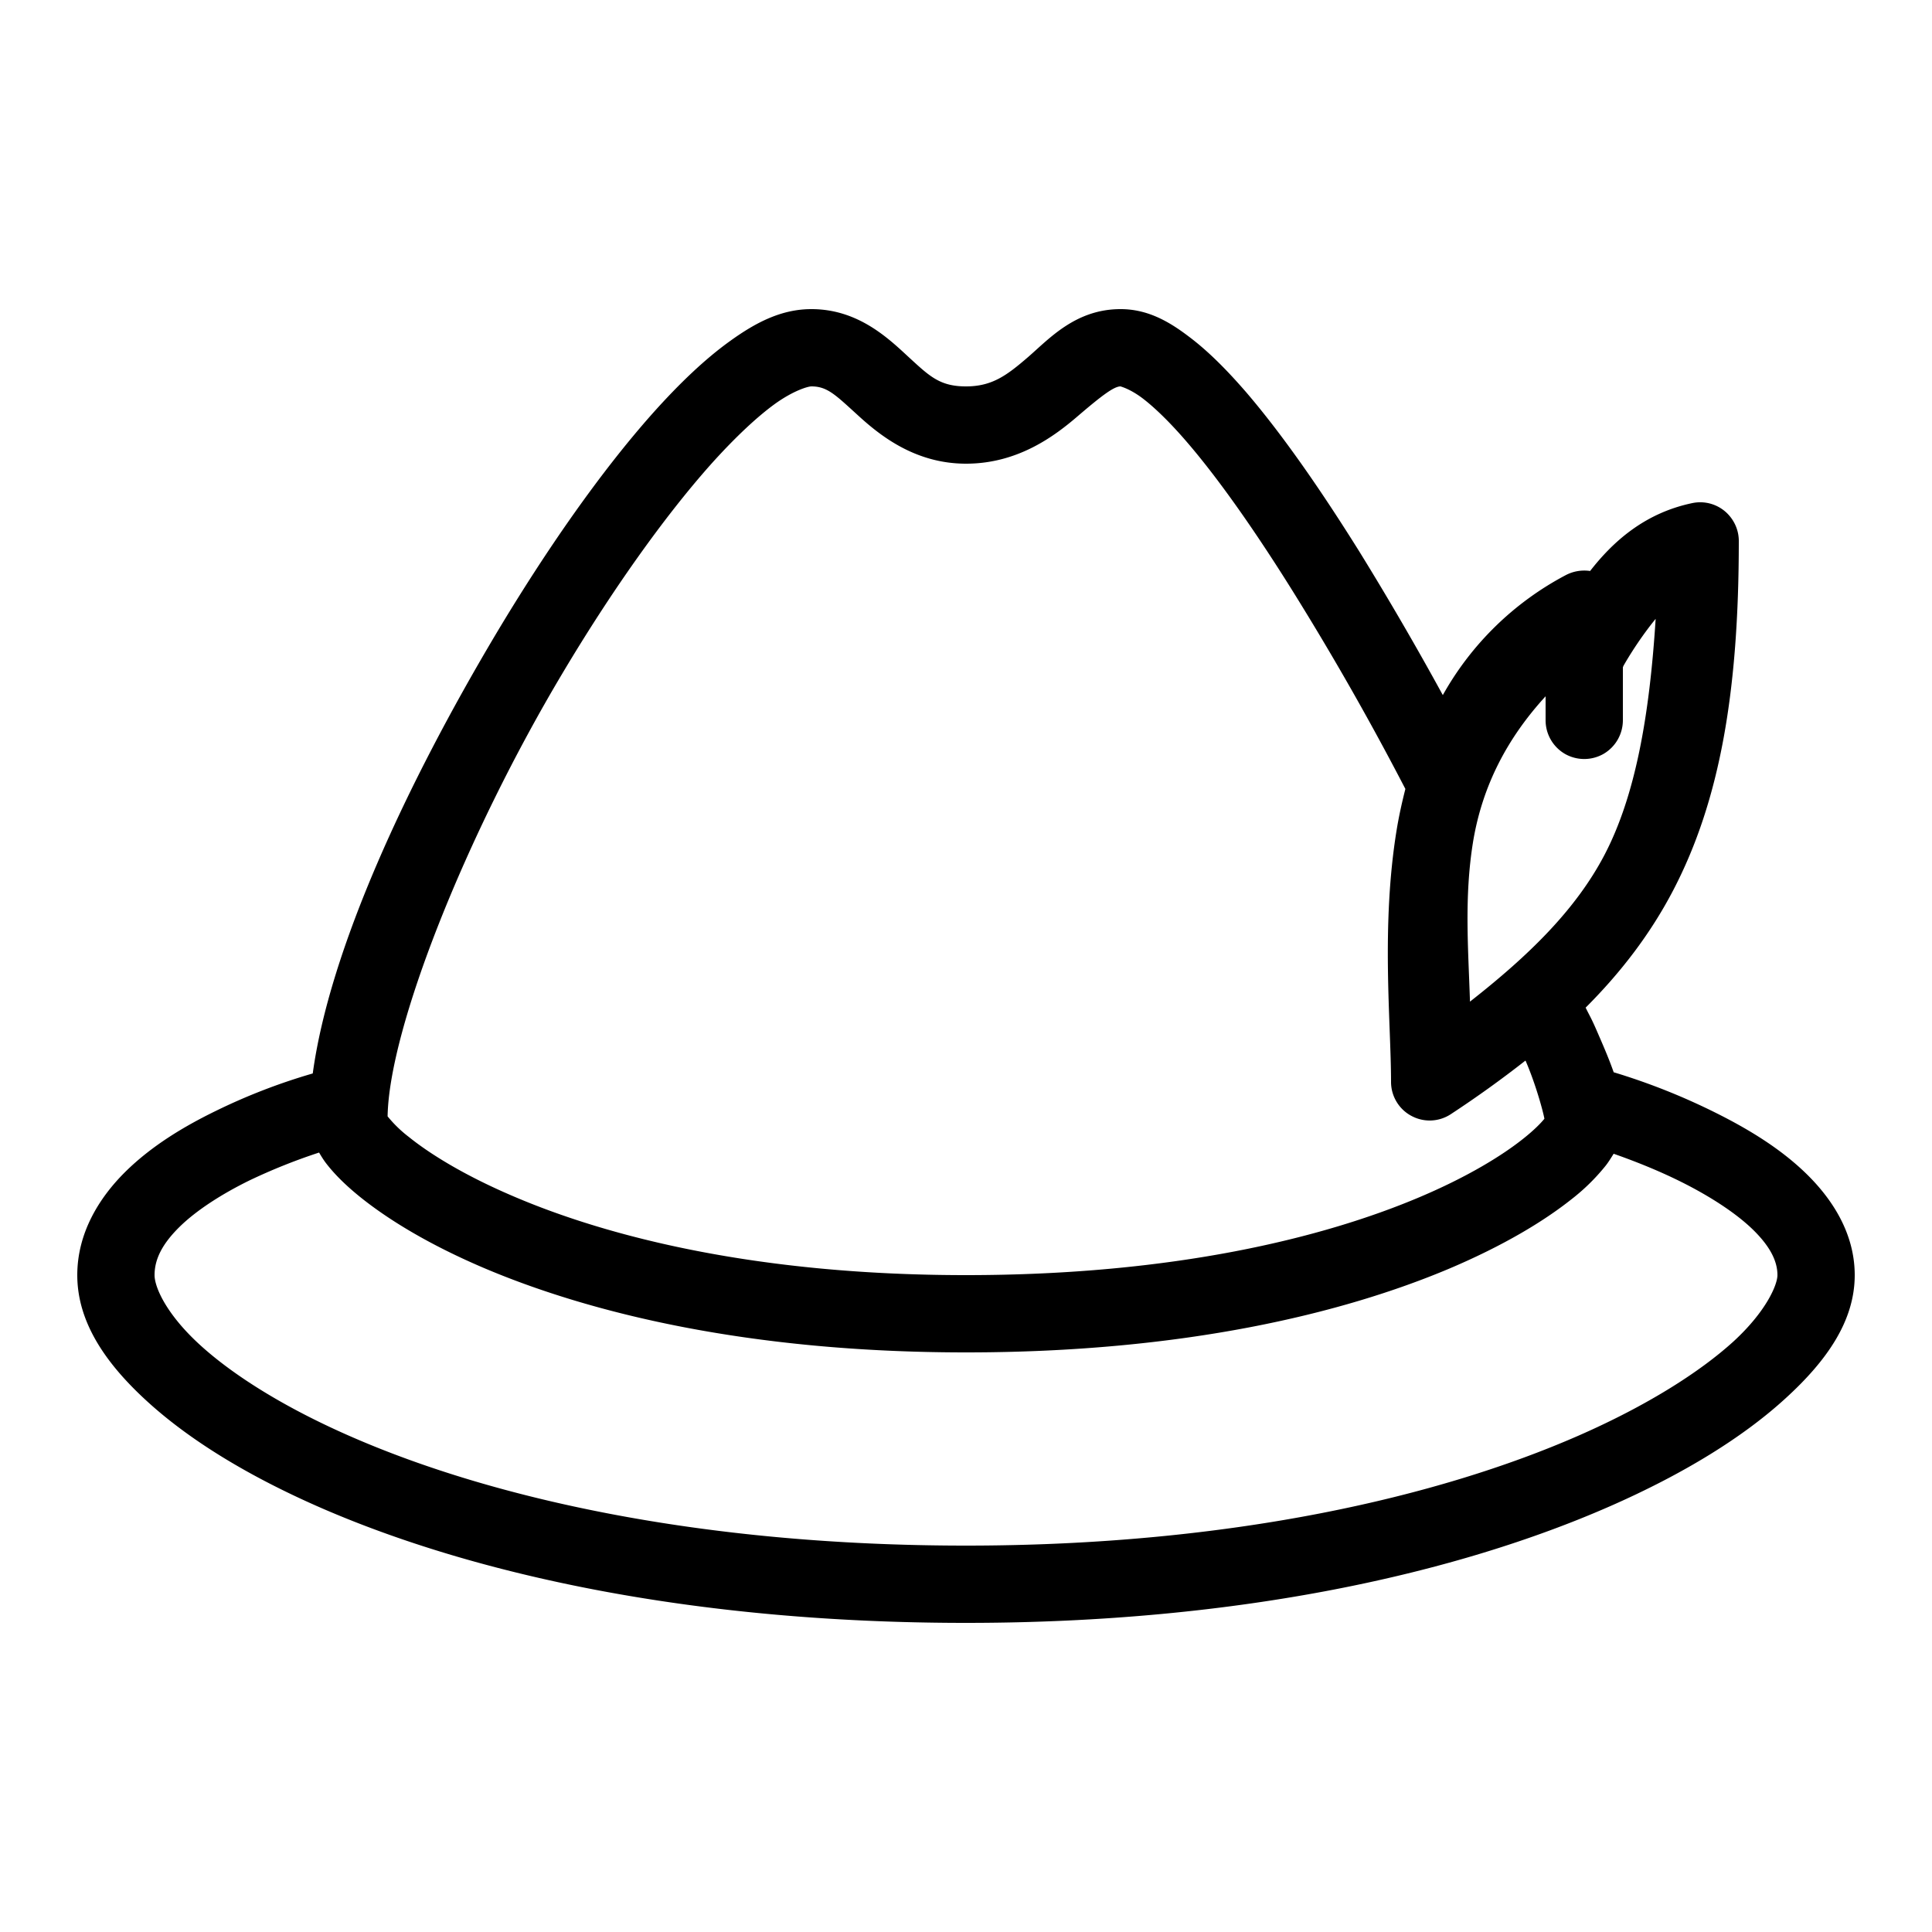 <svg xmlns="http://www.w3.org/2000/svg" viewBox="0 0 50 50"><path d="M21 8c-.781 0-1.441.348-2.098.82-.656.47-1.316 1.102-1.992 1.856-1.351 1.515-2.765 3.539-4.074 5.73-2.309 3.88-4.305 8.164-4.742 11.375a15.52 15.52 0 0 0-2.508.969c-.816.398-1.656.898-2.344 1.578C2.56 31.004 2 31.914 2 33c0 1.195.707 2.258 1.79 3.25 1.085.996 2.608 1.945 4.562 2.793C12.258 40.734 17.882 42 25 42c7.121 0 12.746-1.3 16.652-3.012 1.95-.855 3.473-1.808 4.551-2.793C47.285 35.211 48 34.18 48 33c0-1.066-.566-1.953-1.25-2.621-.68-.664-1.516-1.164-2.328-1.57a16.762 16.762 0 0 0-2.66-1.059c-.133-.379-.293-.742-.446-1.094-.14-.32-.168-.351-.28-.578.917-.918 1.675-1.906 2.265-3.035C44.516 20.715 45 17.879 45 14c0-.27-.11-.527-.305-.719a.995.995 0 0 0-.898-.261c-1.25.261-2.067 1.015-2.645 1.757a1.032 1.032 0 0 0-.62.102 7.831 7.831 0 0 0-3.192 3.11 81.751 81.751 0 0 0-2.156-3.708c-.922-1.476-1.93-2.957-2.922-4.117-.5-.578-.992-1.078-1.504-1.46C30.246 8.315 29.695 8 29 8c-1.168 0-1.852.773-2.395 1.242C26.06 9.711 25.68 10 25 10c-.668 0-.934-.254-1.457-.734C23.016 8.78 22.227 8 21 8zm0 2c.41 0 .621.219 1.188.734.566.52 1.48 1.266 2.812 1.266 1.34 0 2.29-.71 2.906-1.242.621-.531.926-.758 1.094-.758-.012 0 .223.05.555.297.332.25.75.66 1.187 1.172.875 1.02 1.852 2.445 2.742 3.875a74.857 74.857 0 0 1 2.887 5.074c-.09.355-.168.707-.226 1.062C35.738 23.977 36 26.46 36 28c0 .367.203.707.527.879a.994.994 0 0 0 1.024-.047 28.181 28.181 0 0 0 1.926-1.383l.007.008c.262.605.453 1.313.485 1.496-.094.117-.274.3-.547.516-.547.437-1.442.988-2.688 1.515C34.25 32.035 30.38 33 25 33s-9.246-.98-11.73-2.047c-1.243-.531-2.141-1.086-2.692-1.531a3.23 3.23 0 0 1-.547-.531c.04-2.293 2.031-7.282 4.52-11.457 1.258-2.114 2.629-4.051 3.851-5.422.614-.684 1.192-1.227 1.664-1.567.477-.34.844-.445.934-.445zm21.848 6.016c-.16 2.53-.528 4.582-1.32 6.101-.75 1.434-1.97 2.617-3.485 3.805-.043-1.36-.152-2.695.078-4.125.242-1.477.902-2.711 1.879-3.777v.609c-.004.36.184.695.496.879.313.18.695.18 1.008 0 .312-.184.5-.52.496-.88v-1.355l.012-.035s.336-.61.836-1.222zM8.258 29.828c.058.098.117.195.187.285.227.293.516.575.883.871.73.586 1.77 1.22 3.152 1.813C15.246 33.98 19.38 35 25 35c5.621 0 9.75-1.004 12.516-2.172 1.379-.586 2.422-1.21 3.156-1.793a5.28 5.28 0 0 0 .879-.863c.078-.098.144-.207.21-.313.512.18 1.137.422 1.77.739.7.351 1.375.78 1.828 1.218.45.438.641.82.641 1.184 0 .246-.285.934-1.14 1.719-.86.781-2.212 1.648-4.012 2.437C37.254 38.73 31.878 40 25 40c-6.883 0-12.258-1.234-15.852-2.793-1.796-.777-3.148-1.64-4-2.426C4.293 33.992 4 33.305 4 33c0-.414.2-.809.648-1.25.446-.438 1.118-.863 1.813-1.203a15.046 15.046 0 0 1 1.797-.719z"/></svg>